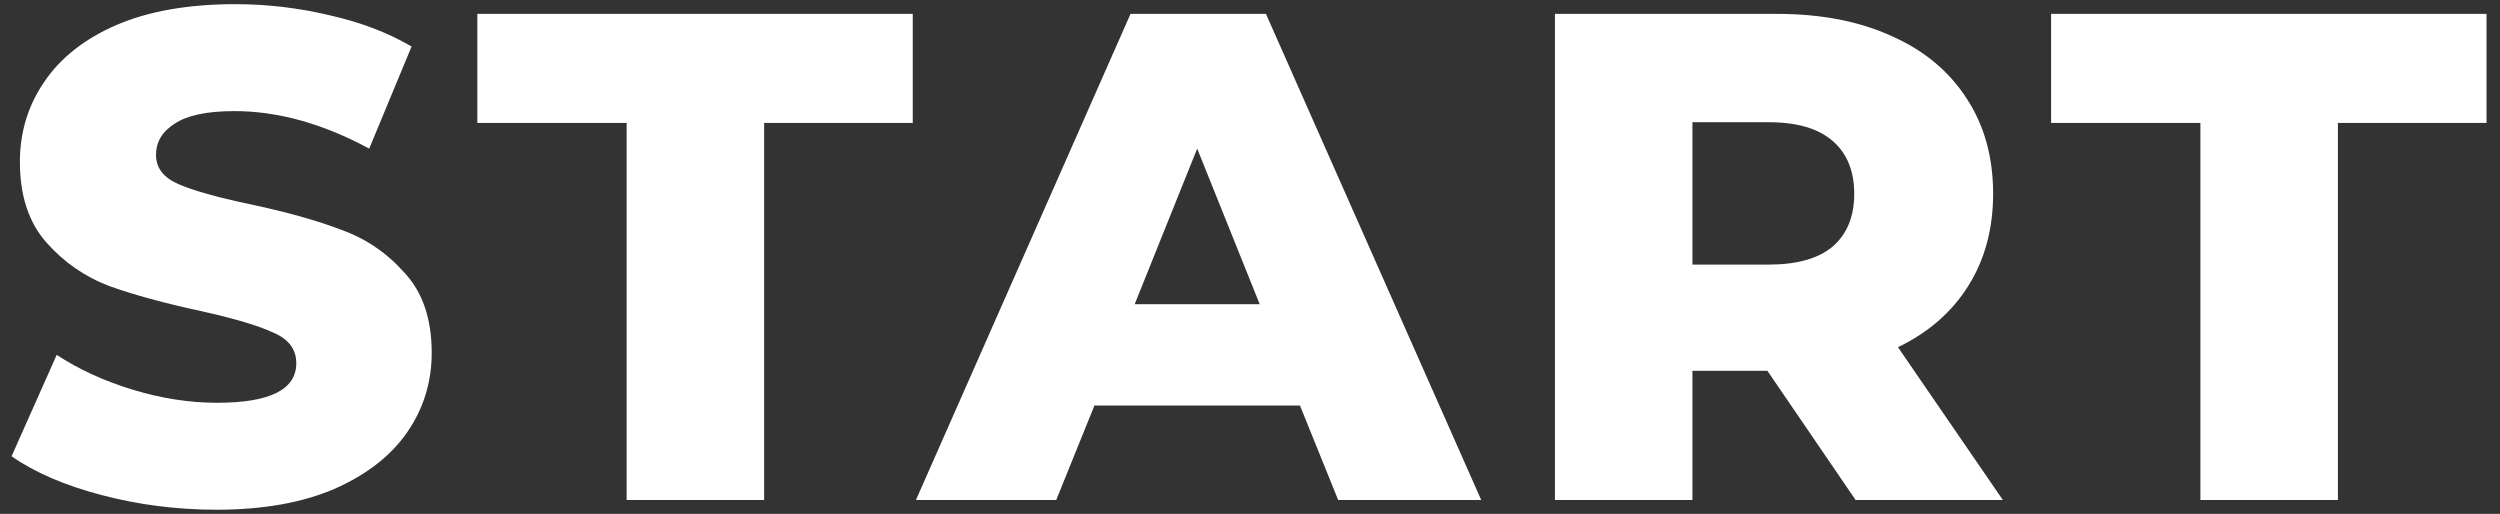 <svg width="180" height="37" viewBox="0 0 180 37" fill="none" xmlns="http://www.w3.org/2000/svg">
<rect x="0" y="0" width="180" height="37" fill="#333333" stroke="none"/>
<path d="M15.583 36.7C12.75 36.7 10 36.35 7.333 35.65C4.667 34.95 2.5 34.017 0.833 32.85L4.083 25.55C5.65 26.583 7.467 27.417 9.533 28.05C11.6 28.683 13.633 29 15.633 29C19.433 29 21.333 28.05 21.333 26.15C21.333 25.15 20.783 24.417 19.683 23.95C18.616 23.45 16.883 22.933 14.483 22.4C11.85 21.833 9.65 21.233 7.883 20.6C6.117 19.933 4.6 18.883 3.333 17.45C2.067 16.017 1.433 14.083 1.433 11.65C1.433 9.517 2.017 7.6 3.183 5.9C4.35 4.167 6.083 2.8 8.383 1.8C10.716 0.8 13.566 0.3 16.933 0.3C19.233 0.3 21.5 0.567 23.733 1.1C25.966 1.6 27.933 2.35 29.633 3.35L26.583 10.7C23.25 8.9 20.017 8 16.883 8C14.916 8 13.483 8.3 12.583 8.9C11.683 9.467 11.233 10.217 11.233 11.15C11.233 12.083 11.767 12.783 12.833 13.25C13.9 13.717 15.617 14.2 17.983 14.7C20.65 15.267 22.85 15.883 24.583 16.55C26.35 17.183 27.866 18.217 29.133 19.65C30.433 21.05 31.083 22.967 31.083 25.4C31.083 27.5 30.5 29.4 29.333 31.1C28.166 32.8 26.416 34.167 24.083 35.2C21.75 36.2 18.916 36.7 15.583 36.7ZM45.118 8.85H34.368V1H65.718V8.85H55.018V36H45.118V8.85ZM93.598 29.2H78.798L76.048 36H65.948L81.398 1H91.148L106.648 36H96.348L93.598 29.2ZM90.698 21.9L86.198 10.7L81.698 21.9H90.698ZM127.255 26.7H121.855V36H111.955V1H127.955C131.122 1 133.872 1.533 136.205 2.6C138.538 3.633 140.338 5.133 141.605 7.1C142.872 9.033 143.505 11.317 143.505 13.95C143.505 16.483 142.905 18.7 141.705 20.6C140.538 22.467 138.855 23.933 136.655 25L144.205 36H133.605L127.255 26.7ZM133.505 13.95C133.505 12.317 132.988 11.05 131.955 10.15C130.922 9.25 129.388 8.8 127.355 8.8H121.855V19.05H127.355C129.388 19.05 130.922 18.617 131.955 17.75C132.988 16.85 133.505 15.583 133.505 13.95ZM158.429 8.85H147.679V1H179.029V8.85H168.329V36H158.429V8.85Z" fill="white"/>
</svg>
